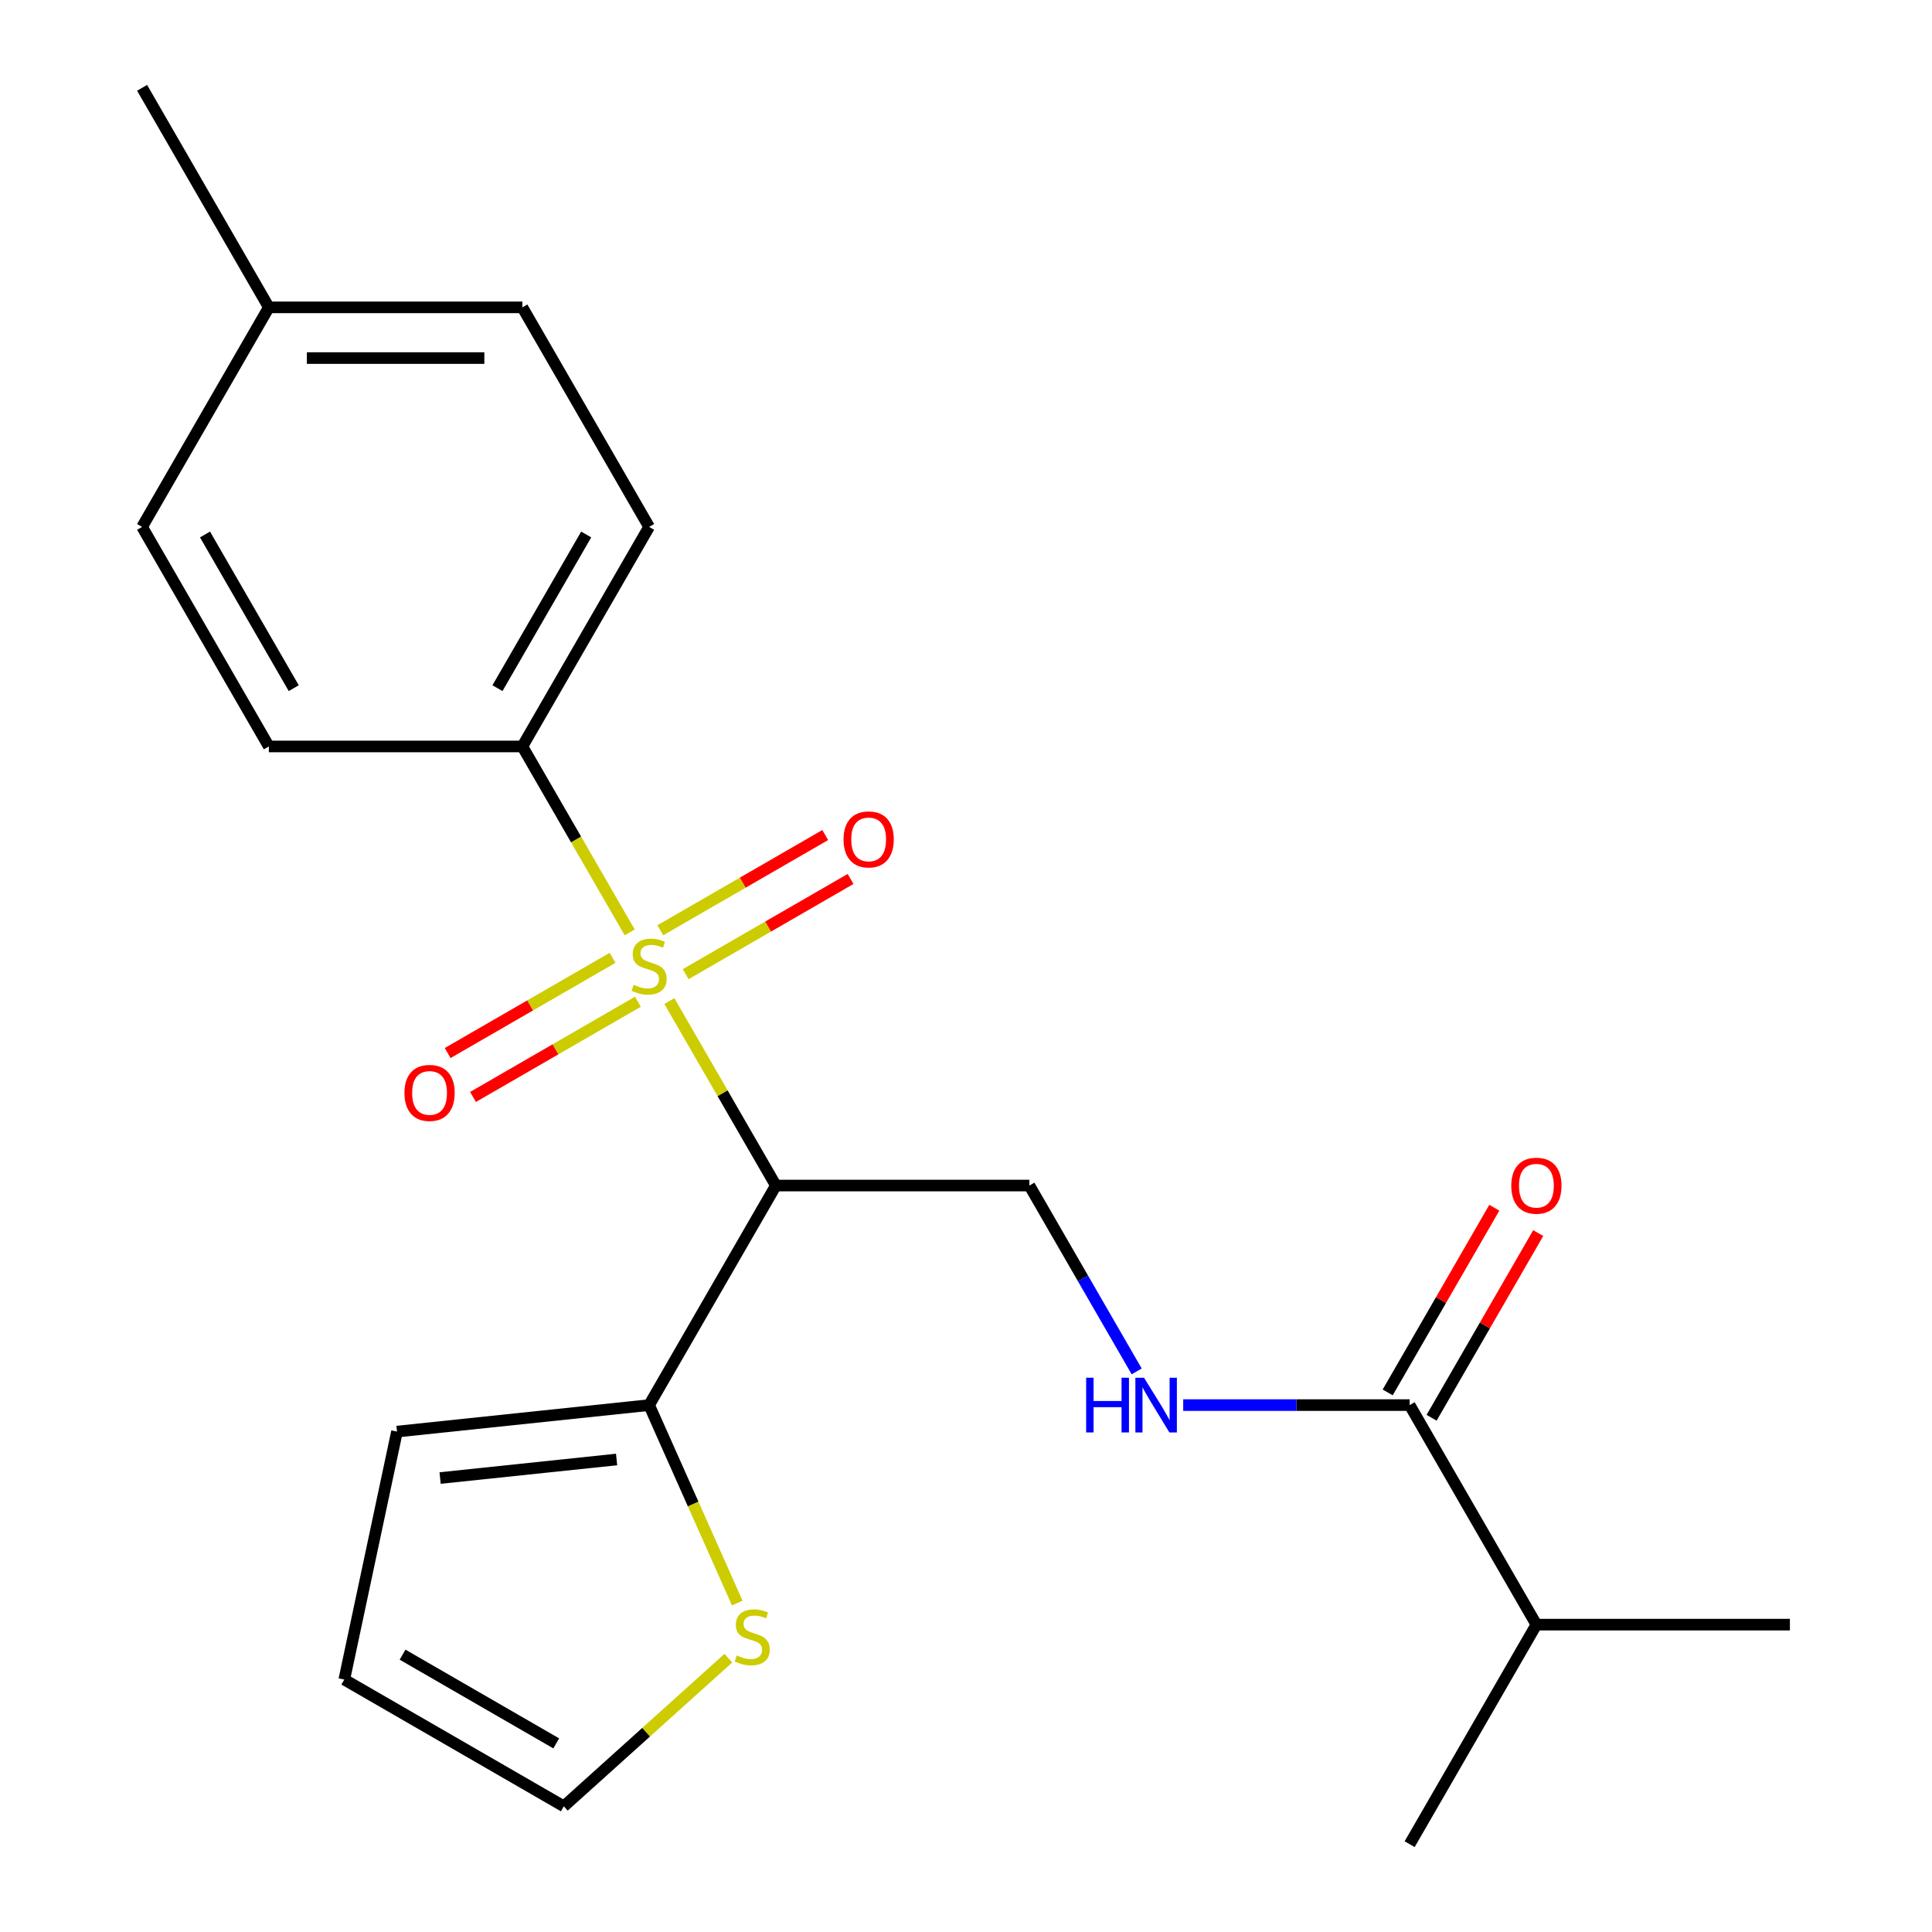 <?xml version='1.0' encoding='iso-8859-1'?>
<svg version='1.1' baseProfile='full'
              xmlns='http://www.w3.org/2000/svg'
                      xmlns:rdkit='http://www.rdkit.org/xml'
                      xmlns:xlink='http://www.w3.org/1999/xlink'
                  xml:space='preserve'
width='1000px' height='1000px' viewBox='0 0 1000 1000'>
<!-- END OF HEADER -->
<rect style='opacity:1.0;fill:#FFFFFF;stroke:none' width='1000' height='1000' x='0' y='0'> </rect>
<path class='bond-0' d='M 346.465,518.16 L 374.026,565.898' style='fill:none;fill-rule:evenodd;stroke:#CCCC00;stroke-width:6px;stroke-linecap:butt;stroke-linejoin:miter;stroke-opacity:1' />
<path class='bond-0' d='M 374.026,565.898 L 401.588,613.636' style='fill:none;fill-rule:evenodd;stroke:#000000;stroke-width:6px;stroke-linecap:butt;stroke-linejoin:miter;stroke-opacity:1' />
<path class='bond-4' d='M 325.934,482.6 L 298.153,434.482' style='fill:none;fill-rule:evenodd;stroke:#CCCC00;stroke-width:6px;stroke-linecap:butt;stroke-linejoin:miter;stroke-opacity:1' />
<path class='bond-4' d='M 298.153,434.482 L 270.372,386.364' style='fill:none;fill-rule:evenodd;stroke:#000000;stroke-width:6px;stroke-linecap:butt;stroke-linejoin:miter;stroke-opacity:1' />
<path class='bond-7' d='M 354.901,504.227 L 397.577,479.588' style='fill:none;fill-rule:evenodd;stroke:#CCCC00;stroke-width:6px;stroke-linecap:butt;stroke-linejoin:miter;stroke-opacity:1' />
<path class='bond-7' d='M 397.577,479.588 L 440.254,454.949' style='fill:none;fill-rule:evenodd;stroke:#FF0000;stroke-width:6px;stroke-linecap:butt;stroke-linejoin:miter;stroke-opacity:1' />
<path class='bond-7' d='M 341.78,481.5 L 384.456,456.861' style='fill:none;fill-rule:evenodd;stroke:#CCCC00;stroke-width:6px;stroke-linecap:butt;stroke-linejoin:miter;stroke-opacity:1' />
<path class='bond-7' d='M 384.456,456.861 L 427.132,432.222' style='fill:none;fill-rule:evenodd;stroke:#FF0000;stroke-width:6px;stroke-linecap:butt;stroke-linejoin:miter;stroke-opacity:1' />
<path class='bond-8' d='M 317.059,495.773 L 274.383,520.412' style='fill:none;fill-rule:evenodd;stroke:#CCCC00;stroke-width:6px;stroke-linecap:butt;stroke-linejoin:miter;stroke-opacity:1' />
<path class='bond-8' d='M 274.383,520.412 L 231.706,545.051' style='fill:none;fill-rule:evenodd;stroke:#FF0000;stroke-width:6px;stroke-linecap:butt;stroke-linejoin:miter;stroke-opacity:1' />
<path class='bond-8' d='M 330.18,518.5 L 287.504,543.139' style='fill:none;fill-rule:evenodd;stroke:#CCCC00;stroke-width:6px;stroke-linecap:butt;stroke-linejoin:miter;stroke-opacity:1' />
<path class='bond-8' d='M 287.504,543.139 L 244.828,567.778' style='fill:none;fill-rule:evenodd;stroke:#FF0000;stroke-width:6px;stroke-linecap:butt;stroke-linejoin:miter;stroke-opacity:1' />
<path class='bond-1' d='M 401.588,613.636 L 335.98,727.273' style='fill:none;fill-rule:evenodd;stroke:#000000;stroke-width:6px;stroke-linecap:butt;stroke-linejoin:miter;stroke-opacity:1' />
<path class='bond-2' d='M 401.588,613.636 L 532.804,613.636' style='fill:none;fill-rule:evenodd;stroke:#000000;stroke-width:6px;stroke-linecap:butt;stroke-linejoin:miter;stroke-opacity:1' />
<path class='bond-6' d='M 335.98,727.273 L 358.792,778.508' style='fill:none;fill-rule:evenodd;stroke:#000000;stroke-width:6px;stroke-linecap:butt;stroke-linejoin:miter;stroke-opacity:1' />
<path class='bond-6' d='M 358.792,778.508 L 381.603,829.744' style='fill:none;fill-rule:evenodd;stroke:#CCCC00;stroke-width:6px;stroke-linecap:butt;stroke-linejoin:miter;stroke-opacity:1' />
<path class='bond-9' d='M 335.98,727.273 L 205.483,740.989' style='fill:none;fill-rule:evenodd;stroke:#000000;stroke-width:6px;stroke-linecap:butt;stroke-linejoin:miter;stroke-opacity:1' />
<path class='bond-9' d='M 319.149,755.43 L 227.801,765.031' style='fill:none;fill-rule:evenodd;stroke:#000000;stroke-width:6px;stroke-linecap:butt;stroke-linejoin:miter;stroke-opacity:1' />
<path class='bond-5' d='M 532.804,613.636 L 560.573,661.734' style='fill:none;fill-rule:evenodd;stroke:#000000;stroke-width:6px;stroke-linecap:butt;stroke-linejoin:miter;stroke-opacity:1' />
<path class='bond-5' d='M 560.573,661.734 L 588.343,709.832' style='fill:none;fill-rule:evenodd;stroke:#0000FF;stroke-width:6px;stroke-linecap:butt;stroke-linejoin:miter;stroke-opacity:1' />
<path class='bond-3' d='M 729.628,727.273 L 671.03,727.273' style='fill:none;fill-rule:evenodd;stroke:#000000;stroke-width:6px;stroke-linecap:butt;stroke-linejoin:miter;stroke-opacity:1' />
<path class='bond-3' d='M 671.03,727.273 L 612.432,727.273' style='fill:none;fill-rule:evenodd;stroke:#0000FF;stroke-width:6px;stroke-linecap:butt;stroke-linejoin:miter;stroke-opacity:1' />
<path class='bond-11' d='M 740.992,733.834 L 768.588,686.036' style='fill:none;fill-rule:evenodd;stroke:#000000;stroke-width:6px;stroke-linecap:butt;stroke-linejoin:miter;stroke-opacity:1' />
<path class='bond-11' d='M 768.588,686.036 L 796.184,638.238' style='fill:none;fill-rule:evenodd;stroke:#FF0000;stroke-width:6px;stroke-linecap:butt;stroke-linejoin:miter;stroke-opacity:1' />
<path class='bond-11' d='M 718.264,720.712 L 745.86,672.914' style='fill:none;fill-rule:evenodd;stroke:#000000;stroke-width:6px;stroke-linecap:butt;stroke-linejoin:miter;stroke-opacity:1' />
<path class='bond-11' d='M 745.86,672.914 L 773.457,625.116' style='fill:none;fill-rule:evenodd;stroke:#FF0000;stroke-width:6px;stroke-linecap:butt;stroke-linejoin:miter;stroke-opacity:1' />
<path class='bond-15' d='M 729.628,727.273 L 795.236,840.909' style='fill:none;fill-rule:evenodd;stroke:#000000;stroke-width:6px;stroke-linecap:butt;stroke-linejoin:miter;stroke-opacity:1' />
<path class='bond-13' d='M 270.372,386.364 L 335.98,272.727' style='fill:none;fill-rule:evenodd;stroke:#000000;stroke-width:6px;stroke-linecap:butt;stroke-linejoin:miter;stroke-opacity:1' />
<path class='bond-13' d='M 257.486,356.197 L 303.412,276.651' style='fill:none;fill-rule:evenodd;stroke:#000000;stroke-width:6px;stroke-linecap:butt;stroke-linejoin:miter;stroke-opacity:1' />
<path class='bond-14' d='M 270.372,386.364 L 139.156,386.364' style='fill:none;fill-rule:evenodd;stroke:#000000;stroke-width:6px;stroke-linecap:butt;stroke-linejoin:miter;stroke-opacity:1' />
<path class='bond-10' d='M 376.99,858.274 L 334.414,896.609' style='fill:none;fill-rule:evenodd;stroke:#CCCC00;stroke-width:6px;stroke-linecap:butt;stroke-linejoin:miter;stroke-opacity:1' />
<path class='bond-10' d='M 334.414,896.609 L 291.838,934.945' style='fill:none;fill-rule:evenodd;stroke:#000000;stroke-width:6px;stroke-linecap:butt;stroke-linejoin:miter;stroke-opacity:1' />
<path class='bond-12' d='M 205.483,740.989 L 178.202,869.337' style='fill:none;fill-rule:evenodd;stroke:#000000;stroke-width:6px;stroke-linecap:butt;stroke-linejoin:miter;stroke-opacity:1' />
<path class='bond-23' d='M 291.838,934.945 L 178.202,869.337' style='fill:none;fill-rule:evenodd;stroke:#000000;stroke-width:6px;stroke-linecap:butt;stroke-linejoin:miter;stroke-opacity:1' />
<path class='bond-23' d='M 287.914,902.377 L 208.369,856.451' style='fill:none;fill-rule:evenodd;stroke:#000000;stroke-width:6px;stroke-linecap:butt;stroke-linejoin:miter;stroke-opacity:1' />
<path class='bond-16' d='M 335.98,272.727 L 270.372,159.091' style='fill:none;fill-rule:evenodd;stroke:#000000;stroke-width:6px;stroke-linecap:butt;stroke-linejoin:miter;stroke-opacity:1' />
<path class='bond-17' d='M 139.156,386.364 L 73.548,272.727' style='fill:none;fill-rule:evenodd;stroke:#000000;stroke-width:6px;stroke-linecap:butt;stroke-linejoin:miter;stroke-opacity:1' />
<path class='bond-17' d='M 152.042,356.197 L 106.117,276.651' style='fill:none;fill-rule:evenodd;stroke:#000000;stroke-width:6px;stroke-linecap:butt;stroke-linejoin:miter;stroke-opacity:1' />
<path class='bond-19' d='M 795.236,840.909 L 926.452,840.909' style='fill:none;fill-rule:evenodd;stroke:#000000;stroke-width:6px;stroke-linecap:butt;stroke-linejoin:miter;stroke-opacity:1' />
<path class='bond-20' d='M 795.236,840.909 L 729.628,954.545' style='fill:none;fill-rule:evenodd;stroke:#000000;stroke-width:6px;stroke-linecap:butt;stroke-linejoin:miter;stroke-opacity:1' />
<path class='bond-22' d='M 270.372,159.091 L 139.156,159.091' style='fill:none;fill-rule:evenodd;stroke:#000000;stroke-width:6px;stroke-linecap:butt;stroke-linejoin:miter;stroke-opacity:1' />
<path class='bond-22' d='M 250.69,185.334 L 158.838,185.334' style='fill:none;fill-rule:evenodd;stroke:#000000;stroke-width:6px;stroke-linecap:butt;stroke-linejoin:miter;stroke-opacity:1' />
<path class='bond-18' d='M 73.548,272.727 L 139.156,159.091' style='fill:none;fill-rule:evenodd;stroke:#000000;stroke-width:6px;stroke-linecap:butt;stroke-linejoin:miter;stroke-opacity:1' />
<path class='bond-21' d='M 139.156,159.091 L 73.548,45.455' style='fill:none;fill-rule:evenodd;stroke:#000000;stroke-width:6px;stroke-linecap:butt;stroke-linejoin:miter;stroke-opacity:1' />
<path  class='atom-0' d='M 327.98 509.72
Q 328.3 509.84, 329.62 510.4
Q 330.94 510.96, 332.38 511.32
Q 333.86 511.64, 335.3 511.64
Q 337.98 511.64, 339.54 510.36
Q 341.1 509.04, 341.1 506.76
Q 341.1 505.2, 340.3 504.24
Q 339.54 503.28, 338.34 502.76
Q 337.14 502.24, 335.14 501.64
Q 332.62 500.88, 331.1 500.16
Q 329.62 499.44, 328.54 497.92
Q 327.5 496.4, 327.5 493.84
Q 327.5 490.28, 329.9 488.08
Q 332.34 485.88, 337.14 485.88
Q 340.42 485.88, 344.14 487.44
L 343.22 490.52
Q 339.82 489.12, 337.26 489.12
Q 334.5 489.12, 332.98 490.28
Q 331.46 491.4, 331.5 493.36
Q 331.5 494.88, 332.26 495.8
Q 333.06 496.72, 334.18 497.24
Q 335.34 497.76, 337.26 498.36
Q 339.82 499.16, 341.34 499.96
Q 342.86 500.76, 343.94 502.4
Q 345.06 504, 345.06 506.76
Q 345.06 510.68, 342.42 512.8
Q 339.82 514.88, 335.46 514.88
Q 332.94 514.88, 331.02 514.32
Q 329.14 513.8, 326.9 512.88
L 327.98 509.72
' fill='#CCCC00'/>
<path  class='atom-6' d='M 562.192 713.113
L 566.032 713.113
L 566.032 725.153
L 580.512 725.153
L 580.512 713.113
L 584.352 713.113
L 584.352 741.433
L 580.512 741.433
L 580.512 728.353
L 566.032 728.353
L 566.032 741.433
L 562.192 741.433
L 562.192 713.113
' fill='#0000FF'/>
<path  class='atom-6' d='M 592.152 713.113
L 601.432 728.113
Q 602.352 729.593, 603.832 732.273
Q 605.312 734.953, 605.392 735.113
L 605.392 713.113
L 609.152 713.113
L 609.152 741.433
L 605.272 741.433
L 595.312 725.033
Q 594.152 723.113, 592.912 720.913
Q 591.712 718.713, 591.352 718.033
L 591.352 741.433
L 587.672 741.433
L 587.672 713.113
L 592.152 713.113
' fill='#0000FF'/>
<path  class='atom-7' d='M 381.35 856.864
Q 381.67 856.984, 382.99 857.544
Q 384.31 858.104, 385.75 858.464
Q 387.23 858.784, 388.67 858.784
Q 391.35 858.784, 392.91 857.504
Q 394.47 856.184, 394.47 853.904
Q 394.47 852.344, 393.67 851.384
Q 392.91 850.424, 391.71 849.904
Q 390.51 849.384, 388.51 848.784
Q 385.99 848.024, 384.47 847.304
Q 382.99 846.584, 381.91 845.064
Q 380.87 843.544, 380.87 840.984
Q 380.87 837.424, 383.27 835.224
Q 385.71 833.024, 390.51 833.024
Q 393.79 833.024, 397.51 834.584
L 396.59 837.664
Q 393.19 836.264, 390.63 836.264
Q 387.87 836.264, 386.35 837.424
Q 384.83 838.544, 384.87 840.504
Q 384.87 842.024, 385.63 842.944
Q 386.43 843.864, 387.55 844.384
Q 388.71 844.904, 390.63 845.504
Q 393.19 846.304, 394.71 847.104
Q 396.23 847.904, 397.31 849.544
Q 398.43 851.144, 398.43 853.904
Q 398.43 857.824, 395.79 859.944
Q 393.19 862.024, 388.83 862.024
Q 386.31 862.024, 384.39 861.464
Q 382.51 860.944, 380.27 860.024
L 381.35 856.864
' fill='#CCCC00'/>
<path  class='atom-8' d='M 436.616 434.472
Q 436.616 427.672, 439.976 423.872
Q 443.336 420.072, 449.616 420.072
Q 455.896 420.072, 459.256 423.872
Q 462.616 427.672, 462.616 434.472
Q 462.616 441.352, 459.216 445.272
Q 455.816 449.152, 449.616 449.152
Q 443.376 449.152, 439.976 445.272
Q 436.616 441.392, 436.616 434.472
M 449.616 445.952
Q 453.936 445.952, 456.256 443.072
Q 458.616 440.152, 458.616 434.472
Q 458.616 428.912, 456.256 426.112
Q 453.936 423.272, 449.616 423.272
Q 445.296 423.272, 442.936 426.072
Q 440.616 428.872, 440.616 434.472
Q 440.616 440.192, 442.936 443.072
Q 445.296 445.952, 449.616 445.952
' fill='#FF0000'/>
<path  class='atom-9' d='M 209.344 565.688
Q 209.344 558.888, 212.704 555.088
Q 216.064 551.288, 222.344 551.288
Q 228.624 551.288, 231.984 555.088
Q 235.344 558.888, 235.344 565.688
Q 235.344 572.568, 231.944 576.488
Q 228.544 580.368, 222.344 580.368
Q 216.104 580.368, 212.704 576.488
Q 209.344 572.608, 209.344 565.688
M 222.344 577.168
Q 226.664 577.168, 228.984 574.288
Q 231.344 571.368, 231.344 565.688
Q 231.344 560.128, 228.984 557.328
Q 226.664 554.488, 222.344 554.488
Q 218.024 554.488, 215.664 557.288
Q 213.344 560.088, 213.344 565.688
Q 213.344 571.408, 215.664 574.288
Q 218.024 577.168, 222.344 577.168
' fill='#FF0000'/>
<path  class='atom-12' d='M 782.236 613.716
Q 782.236 606.916, 785.596 603.116
Q 788.956 599.316, 795.236 599.316
Q 801.516 599.316, 804.876 603.116
Q 808.236 606.916, 808.236 613.716
Q 808.236 620.596, 804.836 624.516
Q 801.436 628.396, 795.236 628.396
Q 788.996 628.396, 785.596 624.516
Q 782.236 620.636, 782.236 613.716
M 795.236 625.196
Q 799.556 625.196, 801.876 622.316
Q 804.236 619.396, 804.236 613.716
Q 804.236 608.156, 801.876 605.356
Q 799.556 602.516, 795.236 602.516
Q 790.916 602.516, 788.556 605.316
Q 786.236 608.116, 786.236 613.716
Q 786.236 619.436, 788.556 622.316
Q 790.916 625.196, 795.236 625.196
' fill='#FF0000'/>
</svg>
